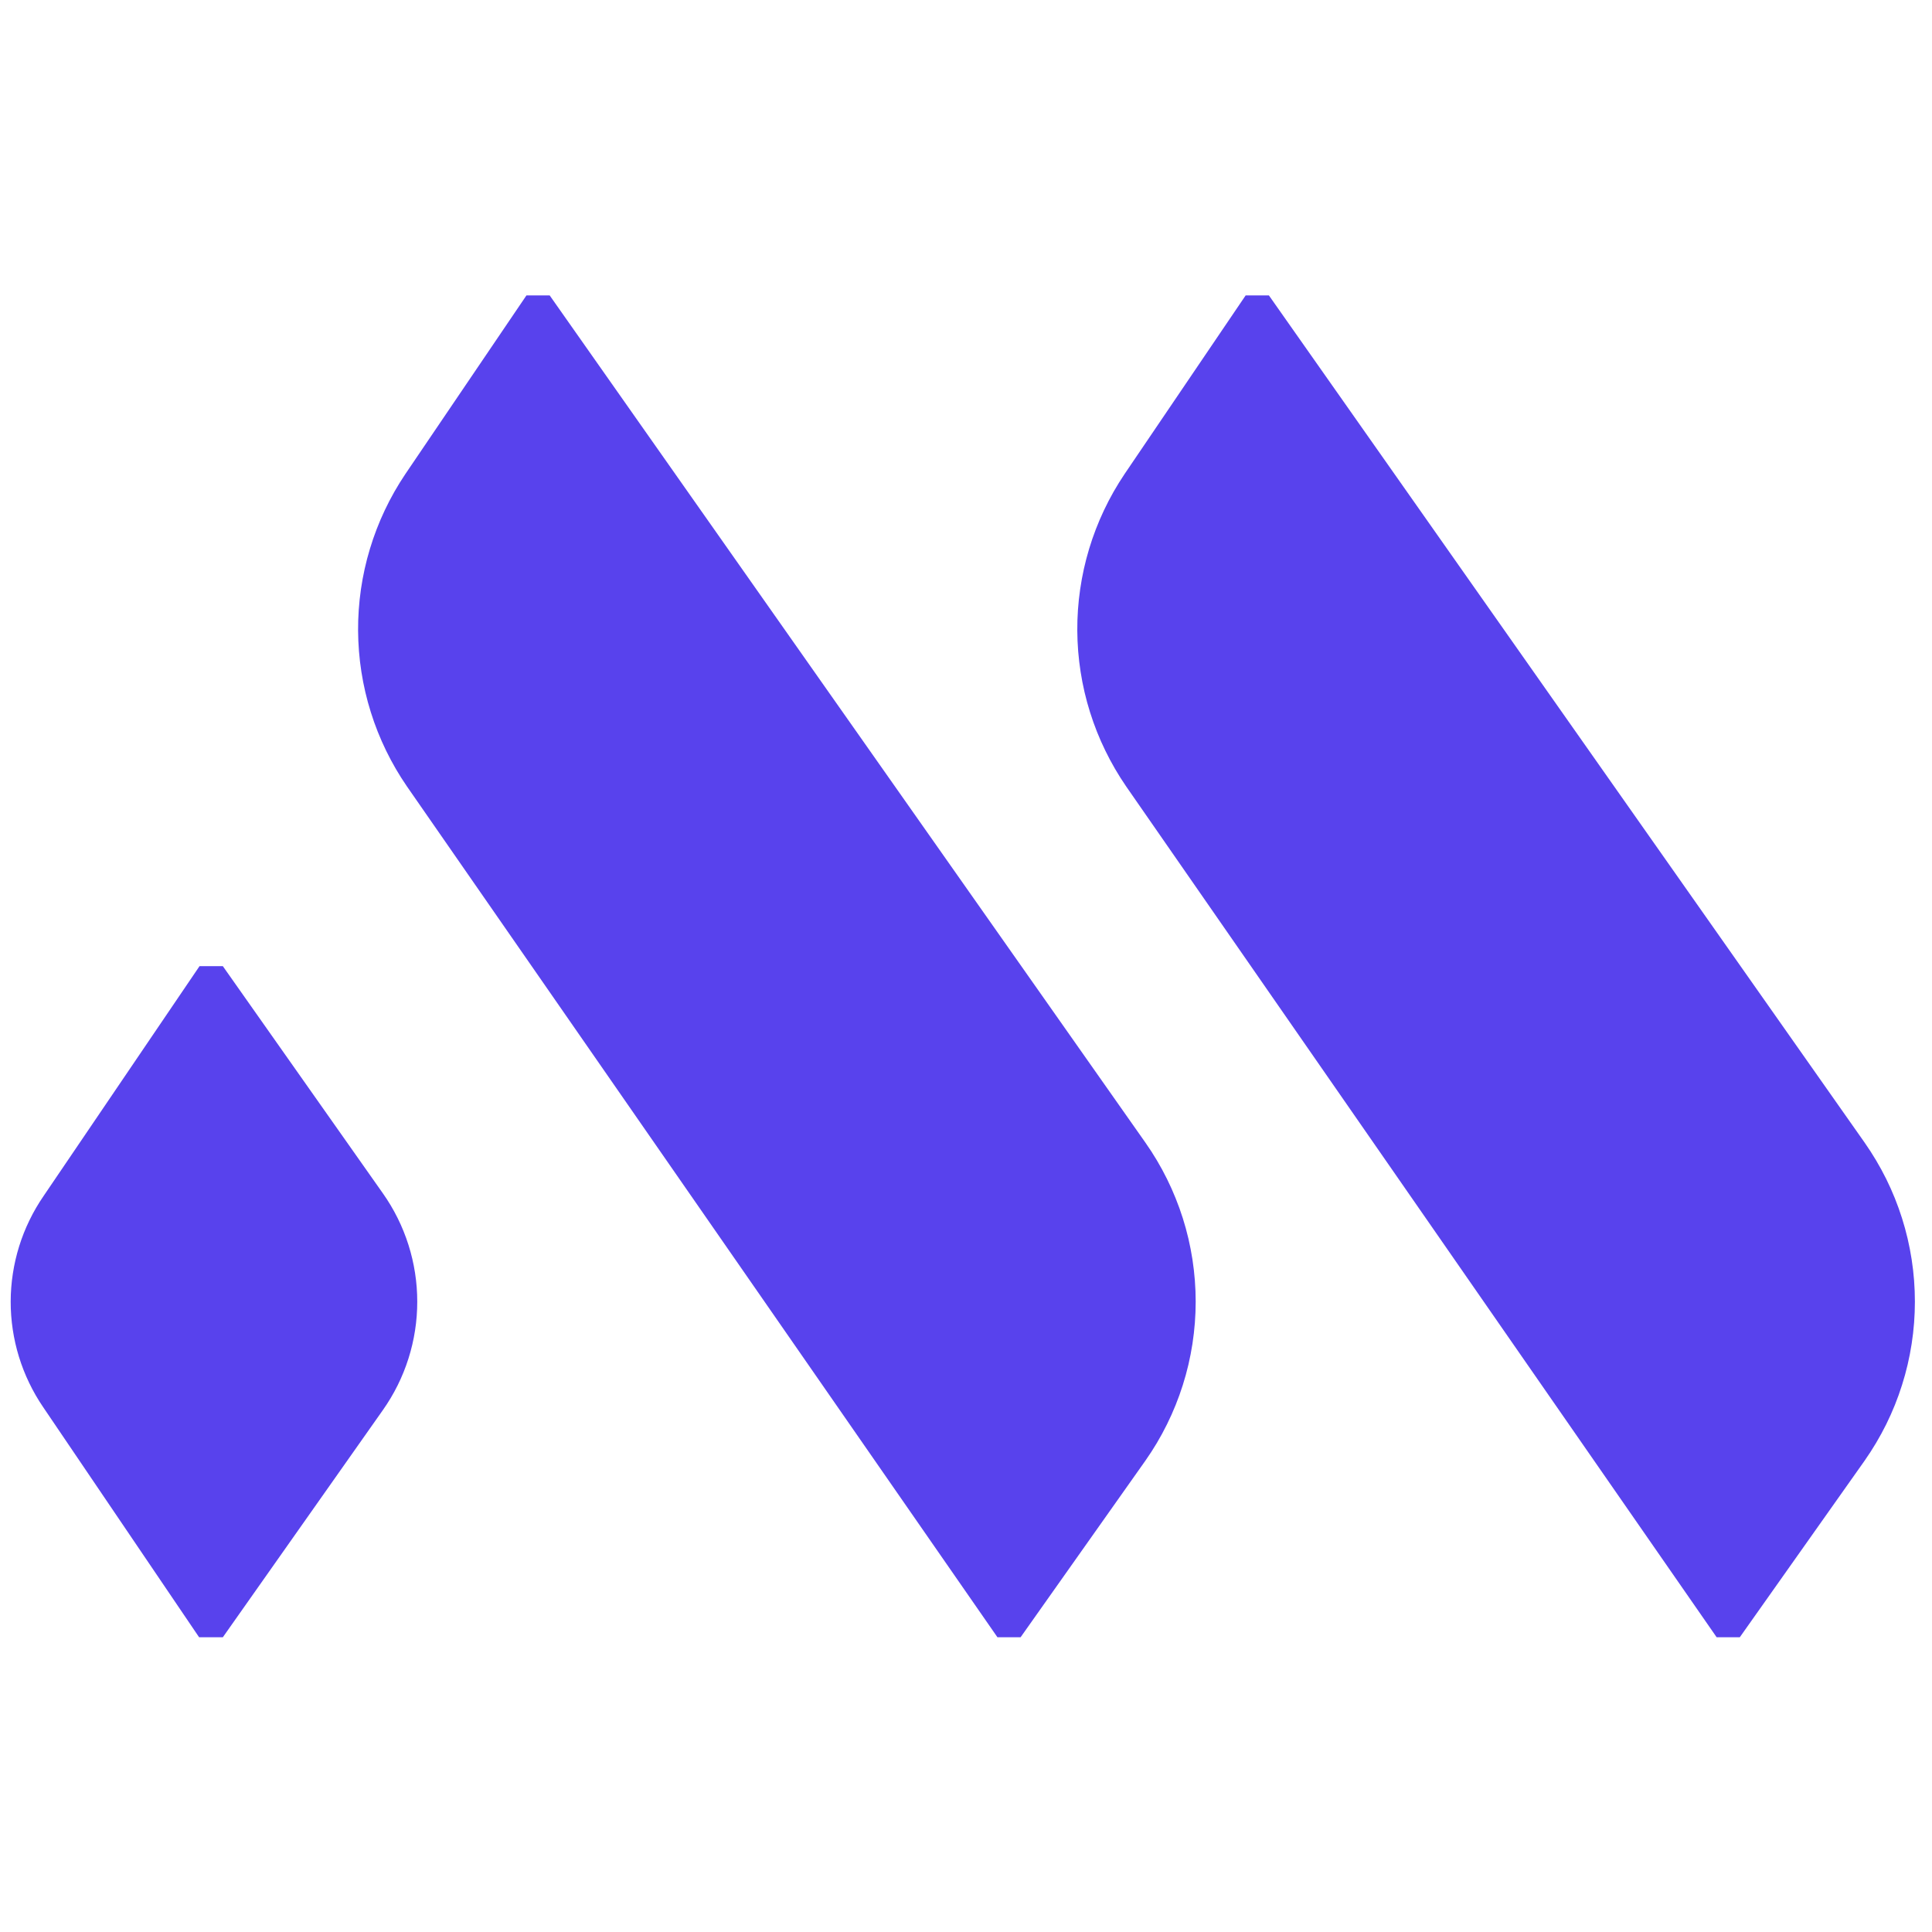 <svg xmlns="http://www.w3.org/2000/svg" xmlns:xlink="http://www.w3.org/1999/xlink" width="500" zoomAndPan="magnify" viewBox="0 0 375 375" height="500" preserveAspectRatio="xMidYMid meet" version="1.0"><defs><clipPath id="9c8dd65d59"><path d="M 2 187 L 81 187 L 81 317.812 L 2 317.812 Z M 2 187 " clip-rule="nonzero"/></clipPath><clipPath id="76484441e6"><path d="M 209 57 L 372 57 L 372 317.812 L 209 317.812 Z M 209 57 " clip-rule="nonzero"/></clipPath><clipPath id="ff368d8a1e"><path d="M 69 57 L 233 57 L 233 317.812 L 69 317.812 Z M 69 57 " clip-rule="nonzero"/></clipPath></defs><g clip-path="url(#9c8dd65d59)"><path fill="#5842ed" d="M 8.375 273.121 L 38.648 317.793 L 43.25 317.793 L 74.316 273.695 C 75.395 272.164 76.352 270.562 77.184 268.887 C 78.016 267.211 78.715 265.477 79.281 263.695 C 79.848 261.91 80.273 260.094 80.559 258.242 C 80.848 256.395 80.988 254.531 80.988 252.66 C 80.988 250.789 80.848 248.926 80.559 247.078 C 80.273 245.227 79.848 243.41 79.281 241.625 C 78.715 239.84 78.016 238.109 77.184 236.434 C 76.352 234.758 75.395 233.152 74.316 231.625 L 43.25 187.527 L 38.73 187.527 L 8.457 232.145 C 7.43 233.641 6.516 235.207 5.723 236.844 C 4.926 238.48 4.258 240.164 3.719 241.898 C 3.18 243.633 2.77 245.402 2.496 247.199 C 2.219 248.996 2.078 250.801 2.074 252.621 C 2.07 254.438 2.203 256.246 2.473 258.043 C 2.742 259.84 3.141 261.609 3.676 263.348 C 4.211 265.082 4.871 266.773 5.66 268.41 C 6.445 270.047 7.352 271.617 8.375 273.121 Z M 8.375 273.121 " fill-opacity="1" fill-rule="nonzero"/></g><g clip-path="url(#76484441e6)"><path fill="#5842ed" d="M 333.203 317.793 L 337.691 317.793 L 361.918 283.523 C 362.703 282.398 363.449 281.25 364.148 280.07 C 364.848 278.891 365.504 277.688 366.113 276.457 C 366.719 275.23 367.281 273.98 367.793 272.707 C 368.305 271.434 368.766 270.145 369.18 268.836 C 369.594 267.531 369.957 266.207 370.27 264.875 C 370.582 263.539 370.84 262.191 371.051 260.836 C 371.262 259.48 371.418 258.121 371.523 256.754 C 371.625 255.387 371.68 254.016 371.68 252.645 C 371.68 251.273 371.625 249.906 371.523 248.539 C 371.418 247.172 371.262 245.809 371.051 244.453 C 370.84 243.098 370.582 241.754 370.27 240.418 C 369.957 239.082 369.594 237.762 369.18 236.453 C 368.766 235.148 368.305 233.855 367.793 232.586 C 367.281 231.312 366.719 230.062 366.113 228.832 C 365.504 227.605 364.848 226.402 364.148 225.223 C 363.449 224.043 362.703 222.891 361.918 221.77 L 246.297 57.344 L 241.777 57.344 L 218.266 92.027 C 217.52 93.141 216.812 94.281 216.148 95.445 C 215.484 96.613 214.867 97.805 214.293 99.016 C 213.719 100.23 213.188 101.461 212.707 102.715 C 212.223 103.965 211.789 105.234 211.402 106.52 C 211.012 107.805 210.676 109.102 210.383 110.41 C 210.094 111.723 209.852 113.039 209.66 114.367 C 209.465 115.695 209.324 117.031 209.23 118.371 C 209.137 119.707 209.094 121.051 209.102 122.391 C 209.109 123.734 209.168 125.074 209.273 126.41 C 209.383 127.75 209.539 129.082 209.746 130.406 C 209.953 131.73 210.207 133.047 210.512 134.355 C 210.816 135.664 211.172 136.957 211.574 138.238 C 211.977 139.516 212.422 140.781 212.918 142.027 C 213.414 143.273 213.957 144.5 214.547 145.707 C 215.133 146.914 215.766 148.098 216.441 149.258 C 217.117 150.418 217.836 151.551 218.594 152.656 Z M 333.203 317.793 " fill-opacity="1" fill-rule="nonzero"/></g><g clip-path="url(#ff368d8a1e)"><path fill="#5842ed" d="M 193.605 317.793 L 198.094 317.793 L 222.316 283.523 C 223.105 282.398 223.852 281.25 224.551 280.07 C 225.25 278.891 225.906 277.688 226.512 276.457 C 227.121 275.23 227.68 273.98 228.191 272.707 C 228.707 271.434 229.168 270.145 229.582 268.836 C 229.996 267.531 230.359 266.207 230.672 264.875 C 230.98 263.539 231.242 262.191 231.453 260.836 C 231.66 259.48 231.816 258.121 231.922 256.754 C 232.027 255.387 232.082 254.016 232.082 252.645 C 232.082 251.273 232.027 249.906 231.922 248.539 C 231.816 247.172 231.66 245.809 231.453 244.453 C 231.242 243.098 230.98 241.754 230.672 240.418 C 230.359 239.082 229.996 237.762 229.582 236.453 C 229.168 235.148 228.707 233.855 228.191 232.586 C 227.68 231.312 227.121 230.062 226.512 228.832 C 225.906 227.605 225.25 226.402 224.551 225.223 C 223.852 224.043 223.105 222.891 222.316 221.77 L 106.695 57.344 L 102.18 57.344 L 78.668 92.027 C 77.918 93.141 77.215 94.281 76.551 95.445 C 75.887 96.613 75.27 97.805 74.695 99.016 C 74.117 100.23 73.59 101.461 73.109 102.715 C 72.625 103.965 72.191 105.234 71.805 106.52 C 71.414 107.805 71.074 109.102 70.785 110.41 C 70.492 111.723 70.254 113.039 70.059 114.367 C 69.867 115.695 69.727 117.031 69.633 118.371 C 69.539 119.707 69.496 121.051 69.504 122.391 C 69.512 123.734 69.57 125.074 69.676 126.41 C 69.781 127.75 69.941 129.082 70.148 130.406 C 70.355 131.73 70.609 133.047 70.914 134.355 C 71.219 135.664 71.574 136.957 71.977 138.238 C 72.375 139.516 72.824 140.781 73.32 142.027 C 73.816 143.273 74.359 144.5 74.945 145.707 C 75.535 146.914 76.164 148.098 76.84 149.258 C 77.52 150.418 78.234 151.551 78.996 152.656 Z M 193.605 317.793 " fill-opacity="1" fill-rule="nonzero"/></g></svg>